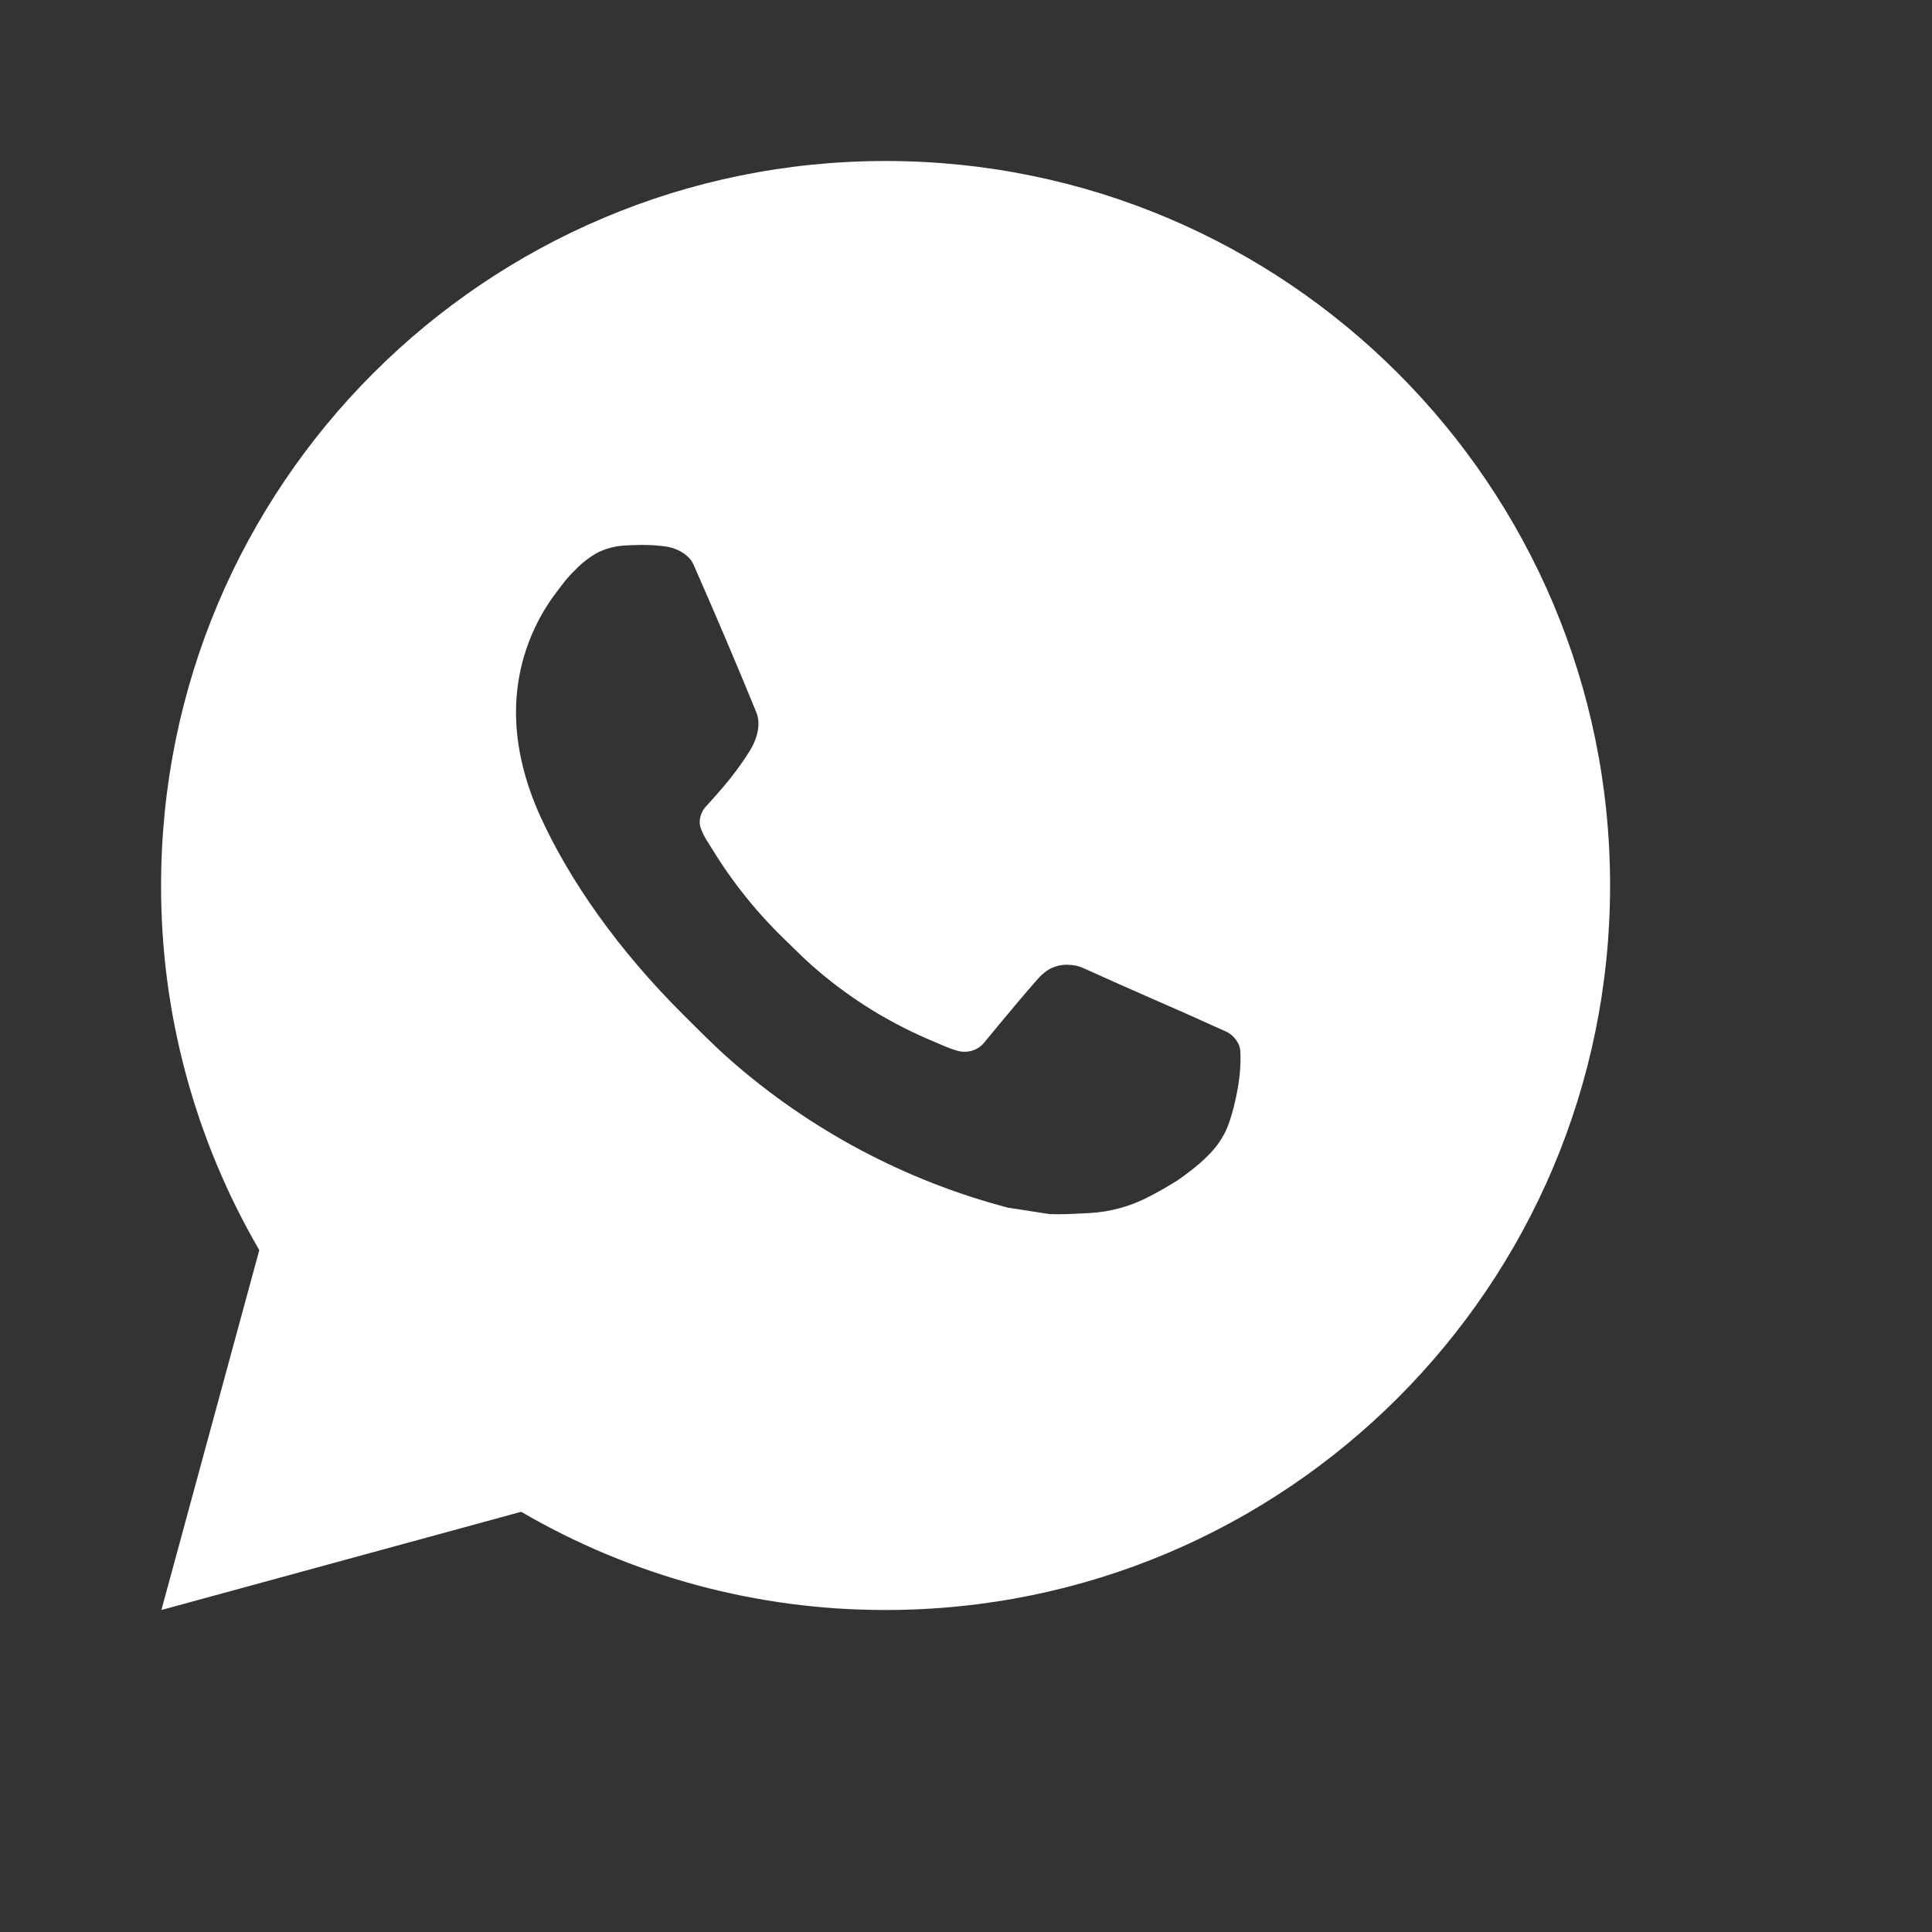 <svg width="24" height="24" viewBox="0 0 24 24" fill="none" xmlns="http://www.w3.org/2000/svg">
<rect x="0" y="0" width="24" height="24" fill="#333333" stroke="none"/>
<path d="M11.001 2C15.972 2 20.001 6.029 20.001 11C20.001 15.971 15.972 20 11.001 20C9.41 20.002 7.848 19.581 6.474 18.78L2.005 20L3.221 15.529C2.42 14.154 1.998 12.591 2.001 11C2.001 6.029 6.03 2 11.001 2ZM7.934 6.77L7.754 6.777C7.637 6.784 7.523 6.815 7.419 6.867C7.321 6.922 7.232 6.991 7.154 7.072C7.046 7.174 6.985 7.262 6.919 7.348C6.587 7.78 6.407 8.312 6.41 8.858C6.412 9.299 6.527 9.728 6.707 10.13C7.075 10.941 7.681 11.801 8.48 12.597C8.673 12.789 8.862 12.982 9.065 13.161C10.058 14.035 11.242 14.666 12.521 15.002L13.032 15.081C13.199 15.089 13.365 15.077 13.533 15.069C13.795 15.055 14.051 14.984 14.282 14.861C14.4 14.8 14.515 14.734 14.627 14.663C14.627 14.663 14.666 14.638 14.74 14.582C14.861 14.492 14.936 14.428 15.037 14.323C15.111 14.245 15.176 14.154 15.226 14.051C15.296 13.904 15.366 13.624 15.395 13.391C15.416 13.213 15.41 13.116 15.407 13.056C15.404 12.959 15.324 12.859 15.236 12.817L14.713 12.582C14.713 12.582 13.93 12.241 13.451 12.023C13.401 12.001 13.347 11.989 13.292 11.986C13.231 11.98 13.169 11.987 13.11 12.007C13.051 12.026 12.997 12.058 12.952 12.101C12.948 12.099 12.887 12.15 12.237 12.938C12.199 12.989 12.148 13.027 12.089 13.047C12.03 13.068 11.966 13.071 11.905 13.056C11.847 13.04 11.789 13.02 11.734 12.996C11.622 12.949 11.583 12.931 11.507 12.899C10.99 12.674 10.512 12.369 10.089 11.996C9.976 11.897 9.871 11.789 9.763 11.685C9.409 11.346 9.1 10.962 8.845 10.544L8.791 10.458C8.753 10.401 8.723 10.339 8.7 10.274C8.665 10.141 8.755 10.035 8.755 10.035C8.755 10.035 8.973 9.796 9.075 9.666C9.174 9.54 9.258 9.418 9.312 9.33C9.418 9.159 9.451 8.984 9.395 8.848C9.143 8.232 8.882 7.619 8.614 7.011C8.561 6.89 8.404 6.804 8.26 6.787C8.212 6.782 8.163 6.776 8.115 6.773C7.994 6.767 7.873 6.768 7.752 6.776L7.933 6.769L7.934 6.77Z" fill="white"/>
</svg>
